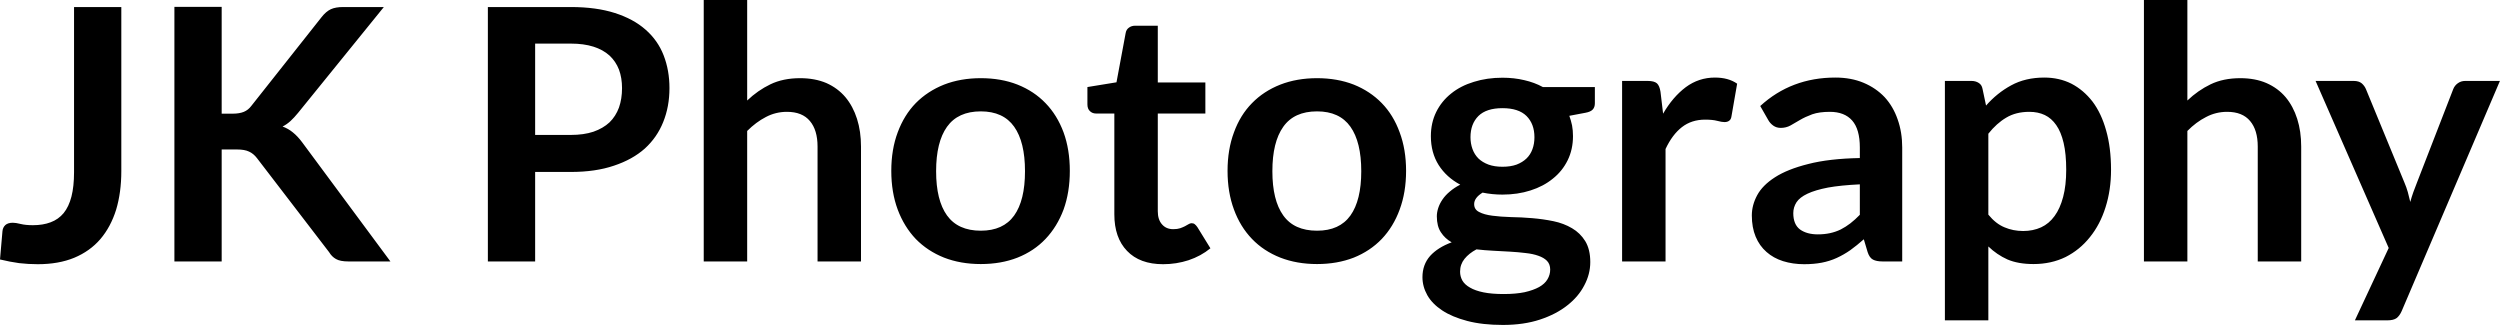<svg fill="#000000" viewBox="0 0 163.415 21.24" height="100%" width="100%" xmlns="http://www.w3.org/2000/svg"><path preserveAspectRatio="none" d="M7.93 0.46L7.93 11.18Q7.93 12.58 7.59 13.71Q7.24 14.83 6.56 15.63Q5.88 16.42 4.85 16.85Q3.83 17.27 2.47 17.27L2.47 17.27Q1.85 17.27 1.25 17.20Q0.66 17.12 0 16.96L0 16.96L0.16 15.12Q0.18 14.87 0.35 14.71Q0.52 14.56 0.84 14.56L0.84 14.56Q1.03 14.56 1.35 14.64Q1.67 14.72 2.15 14.72L2.15 14.72Q2.81 14.72 3.31 14.53Q3.82 14.34 4.16 13.93Q4.50 13.51 4.67 12.85Q4.84 12.19 4.84 11.25L4.84 11.25L4.84 0.46L7.93 0.46ZM14.49 0.45L14.49 7.43L15.21 7.43Q15.65 7.43 15.94 7.31Q16.23 7.19 16.43 6.92L16.43 6.92L21.02 1.12Q21.31 0.75 21.63 0.60Q21.94 0.46 22.43 0.46L22.43 0.46L25.09 0.46L19.49 7.37Q19.23 7.69 18.99 7.91Q18.75 8.13 18.47 8.27L18.47 8.27Q18.85 8.41 19.15 8.66Q19.46 8.91 19.75 9.30L19.75 9.30L25.52 17.09L22.78 17.09Q22.23 17.09 21.96 16.93Q21.69 16.78 21.51 16.48L21.51 16.48L16.80 10.34Q16.57 10.04 16.28 9.91Q16.00 9.77 15.47 9.77L15.47 9.77L14.49 9.77L14.49 17.09L11.40 17.09L11.40 0.45L14.49 0.45ZM37.31 11.24L34.98 11.24L34.98 17.09L31.89 17.09L31.89 0.46L37.31 0.46Q38.97 0.46 40.19 0.85Q41.41 1.24 42.20 1.94Q43.00 2.64 43.38 3.62Q43.76 4.60 43.76 5.76L43.76 5.76Q43.76 6.97 43.35 7.98Q42.95 8.98 42.15 9.71Q41.34 10.43 40.13 10.83Q38.93 11.24 37.31 11.24L37.31 11.24ZM34.98 2.85L34.98 8.82L37.31 8.82Q38.16 8.82 38.79 8.61Q39.42 8.39 39.84 8.00Q40.25 7.60 40.46 7.03Q40.66 6.46 40.66 5.76L40.66 5.76Q40.66 5.09 40.46 4.55Q40.25 4.01 39.84 3.63Q39.42 3.25 38.79 3.05Q38.16 2.85 37.31 2.85L37.31 2.85L34.98 2.85ZM48.84 17.09L46 17.09L46 0L48.84 0L48.84 6.57Q49.53 5.91 50.36 5.51Q51.19 5.11 52.30 5.11L52.30 5.11Q53.27 5.11 54.02 5.43Q54.76 5.76 55.26 6.35Q55.76 6.95 56.02 7.77Q56.28 8.59 56.28 9.58L56.28 9.58L56.28 17.09L53.44 17.09L53.44 9.58Q53.44 8.50 52.94 7.91Q52.44 7.31 51.44 7.31L51.44 7.31Q50.70 7.31 50.06 7.65Q49.42 7.98 48.84 8.56L48.84 8.56L48.84 17.09ZM64.11 5.11L64.11 5.11Q65.44 5.11 66.51 5.53Q67.59 5.96 68.34 6.74Q69.10 7.52 69.52 8.65Q69.93 9.77 69.93 11.17L69.93 11.17Q69.93 12.57 69.52 13.70Q69.10 14.82 68.34 15.62Q67.59 16.41 66.51 16.84Q65.44 17.26 64.11 17.26L64.11 17.26Q62.79 17.26 61.71 16.84Q60.63 16.41 59.86 15.62Q59.10 14.82 58.68 13.70Q58.26 12.57 58.26 11.17L58.26 11.17Q58.26 9.77 58.68 8.65Q59.10 7.52 59.86 6.74Q60.63 5.96 61.71 5.53Q62.79 5.11 64.11 5.11ZM64.11 15.08L64.11 15.08Q65.58 15.08 66.29 14.09Q67.00 13.10 67.00 11.19L67.00 11.19Q67.00 9.28 66.29 8.28Q65.58 7.28 64.11 7.28L64.11 7.28Q62.62 7.28 61.90 8.29Q61.19 9.29 61.19 11.19L61.19 11.19Q61.19 13.09 61.90 14.08Q62.62 15.08 64.11 15.08ZM76.03 17.27L76.03 17.27Q74.50 17.27 73.67 16.40Q72.84 15.54 72.84 14.01L72.84 14.01L72.84 7.42L71.64 7.42Q71.41 7.42 71.25 7.27Q71.08 7.12 71.08 6.82L71.08 6.82L71.08 5.69L72.98 5.38L73.58 2.16Q73.62 1.93 73.79 1.81Q73.96 1.68 74.21 1.68L74.21 1.68L75.68 1.68L75.68 5.39L78.79 5.39L78.79 7.42L75.68 7.42L75.68 13.81Q75.68 14.36 75.96 14.67Q76.23 14.98 76.69 14.98L76.69 14.98Q76.96 14.98 77.14 14.92Q77.31 14.86 77.45 14.79Q77.58 14.72 77.68 14.66Q77.79 14.59 77.89 14.59L77.89 14.59Q78.02 14.59 78.10 14.66Q78.18 14.72 78.27 14.85L78.27 14.85L79.12 16.23Q78.50 16.74 77.69 17.01Q76.89 17.27 76.03 17.27ZM86.09 5.11L86.09 5.11Q87.41 5.11 88.49 5.53Q89.56 5.96 90.32 6.74Q91.08 7.52 91.49 8.65Q91.91 9.77 91.91 11.17L91.91 11.17Q91.91 12.57 91.49 13.70Q91.08 14.82 90.32 15.62Q89.56 16.41 88.49 16.84Q87.41 17.26 86.09 17.26L86.09 17.26Q84.77 17.26 83.69 16.84Q82.60 16.41 81.84 15.62Q81.07 14.82 80.66 13.70Q80.24 12.57 80.24 11.17L80.24 11.17Q80.24 9.77 80.66 8.65Q81.07 7.52 81.84 6.74Q82.60 5.96 83.69 5.53Q84.77 5.11 86.09 5.11ZM86.09 15.08L86.09 15.08Q87.56 15.08 88.27 14.09Q88.98 13.10 88.98 11.19L88.98 11.19Q88.98 9.28 88.27 8.28Q87.56 7.28 86.09 7.28L86.09 7.28Q84.59 7.28 83.88 8.29Q83.17 9.29 83.17 11.19L83.17 11.19Q83.17 13.09 83.88 14.08Q84.59 15.08 86.09 15.08ZM98.21 5.08L98.21 5.08Q98.97 5.08 99.64 5.24Q100.30 5.39 100.85 5.69L100.85 5.69L104.25 5.69L104.25 6.75Q104.25 7.01 104.11 7.16Q103.97 7.31 103.64 7.37L103.64 7.37L102.58 7.57Q102.69 7.87 102.76 8.20Q102.82 8.53 102.82 8.90L102.82 8.90Q102.82 9.77 102.47 10.48Q102.12 11.19 101.50 11.68Q100.89 12.18 100.04 12.45Q99.20 12.72 98.21 12.72L98.21 12.72Q97.54 12.72 96.91 12.59L96.91 12.59Q96.36 12.93 96.36 13.34L96.36 13.34Q96.36 13.70 96.69 13.86Q97.01 14.03 97.55 14.10Q98.08 14.17 98.76 14.19Q99.44 14.20 100.15 14.26Q100.87 14.32 101.55 14.46Q102.22 14.60 102.76 14.92Q103.29 15.23 103.62 15.76Q103.95 16.30 103.95 17.13L103.95 17.13Q103.95 17.92 103.56 18.65Q103.18 19.39 102.45 19.96Q101.72 20.54 100.66 20.89Q99.60 21.24 98.24 21.24L98.24 21.24Q96.90 21.24 95.91 20.98Q94.92 20.72 94.27 20.29Q93.62 19.86 93.30 19.30Q92.98 18.73 92.98 18.12L92.98 18.12Q92.98 17.30 93.48 16.73Q93.99 16.17 94.89 15.84L94.89 15.84Q94.45 15.59 94.19 15.19Q93.92 14.79 93.92 14.14L93.92 14.14Q93.92 13.88 94.01 13.60Q94.10 13.32 94.29 13.04Q94.48 12.76 94.77 12.52Q95.06 12.27 95.45 12.07L95.45 12.07Q94.55 11.59 94.04 10.79Q93.53 9.98 93.53 8.90L93.53 8.90Q93.53 8.03 93.88 7.32Q94.23 6.61 94.86 6.11Q95.48 5.61 96.34 5.35Q97.20 5.08 98.21 5.08ZM101.33 17.62L101.33 17.62Q101.33 17.27 101.12 17.05Q100.91 16.84 100.56 16.72Q100.20 16.59 99.72 16.54Q99.24 16.48 98.71 16.45Q98.18 16.42 97.61 16.39Q97.04 16.36 96.51 16.30L96.51 16.30Q96.02 16.56 95.73 16.92Q95.44 17.28 95.44 17.76L95.44 17.76Q95.44 18.07 95.59 18.34Q95.75 18.61 96.09 18.80Q96.43 19.00 96.97 19.11Q97.51 19.22 98.29 19.22L98.29 19.22Q99.08 19.22 99.66 19.10Q100.23 18.97 100.61 18.76Q100.98 18.55 101.15 18.26Q101.33 17.96 101.33 17.62ZM98.21 10.90L98.21 10.90Q98.74 10.90 99.13 10.76Q99.52 10.61 99.78 10.36Q100.04 10.11 100.17 9.75Q100.30 9.40 100.30 8.97L100.30 8.97Q100.30 8.10 99.78 7.58Q99.26 7.07 98.21 7.07L98.21 7.07Q97.16 7.07 96.64 7.58Q96.12 8.10 96.12 8.97L96.12 8.97Q96.12 9.38 96.25 9.74Q96.38 10.10 96.64 10.36Q96.90 10.61 97.30 10.76Q97.69 10.90 98.21 10.90ZM108.87 17.09L106.03 17.09L106.03 5.29L107.70 5.29Q108.13 5.29 108.31 5.45Q108.48 5.61 108.54 6.00L108.54 6.00L108.71 7.43Q109.34 6.34 110.19 5.70Q111.04 5.07 112.10 5.07L112.10 5.07Q112.98 5.07 113.55 5.47L113.55 5.47L113.18 7.60Q113.15 7.81 113.03 7.89Q112.92 7.98 112.72 7.98L112.72 7.98Q112.55 7.98 112.25 7.90Q111.95 7.82 111.46 7.82L111.46 7.82Q110.57 7.82 109.94 8.31Q109.31 8.80 108.87 9.74L108.87 9.74L108.87 17.09ZM124.34 9.64L124.34 17.09L123.06 17.09Q122.66 17.09 122.43 16.97Q122.20 16.85 122.08 16.48L122.08 16.48L121.83 15.64Q121.38 16.04 120.95 16.35Q120.52 16.65 120.06 16.86Q119.60 17.07 119.08 17.17Q118.56 17.27 117.93 17.27L117.93 17.27Q117.19 17.27 116.55 17.07Q115.92 16.87 115.47 16.47Q115.01 16.07 114.76 15.47Q114.51 14.87 114.51 14.08L114.51 14.08Q114.51 13.41 114.86 12.76Q115.21 12.11 116.02 11.59Q116.84 11.06 118.20 10.72Q119.55 10.37 121.57 10.33L121.57 10.33L121.57 9.64Q121.57 8.45 121.07 7.88Q120.57 7.31 119.61 7.31L119.61 7.31Q118.92 7.31 118.46 7.47Q118.00 7.64 117.66 7.84Q117.32 8.04 117.04 8.20Q116.75 8.36 116.40 8.36L116.40 8.36Q116.12 8.36 115.91 8.21Q115.70 8.06 115.58 7.84L115.58 7.84L115.06 6.93Q117.09 5.07 119.97 5.07L119.97 5.07Q121.00 5.07 121.81 5.41Q122.62 5.75 123.19 6.35Q123.75 6.96 124.04 7.80Q124.34 8.64 124.34 9.64L124.34 9.64ZM118.82 15.32L118.82 15.32Q119.25 15.32 119.62 15.24Q119.99 15.16 120.32 15.00Q120.65 14.83 120.95 14.60Q121.26 14.36 121.57 14.04L121.57 14.04L121.57 12.05Q120.32 12.11 119.49 12.26Q118.66 12.42 118.15 12.66Q117.64 12.90 117.43 13.22Q117.22 13.55 117.22 13.93L117.22 13.93Q117.22 14.67 117.66 15.00Q118.11 15.32 118.82 15.32ZM129.97 20.94L127.13 20.94L127.13 5.29L128.87 5.29Q129.14 5.29 129.34 5.42Q129.54 5.54 129.59 5.81L129.59 5.81L129.82 6.90Q130.54 6.08 131.46 5.58Q132.39 5.07 133.63 5.07L133.63 5.07Q134.60 5.07 135.40 5.47Q136.19 5.88 136.78 6.64Q137.36 7.41 137.67 8.53Q137.99 9.65 137.99 11.10L137.99 11.10Q137.99 12.42 137.63 13.55Q137.28 14.67 136.61 15.50Q135.95 16.33 135.02 16.80Q134.08 17.26 132.92 17.26L132.92 17.26Q131.92 17.26 131.22 16.96Q130.53 16.65 129.97 16.11L129.97 16.11L129.97 20.94ZM132.65 7.31L132.65 7.31Q131.77 7.31 131.14 7.69Q130.51 8.06 129.97 8.74L129.97 8.74L129.97 14.03Q130.46 14.63 131.03 14.86Q131.59 15.10 132.25 15.10L132.25 15.10Q132.89 15.10 133.42 14.86Q133.94 14.62 134.30 14.12Q134.66 13.63 134.86 12.87Q135.06 12.12 135.06 11.10L135.06 11.10Q135.06 10.06 134.89 9.34Q134.72 8.62 134.41 8.18Q134.10 7.73 133.66 7.52Q133.22 7.31 132.65 7.31ZM142.98 17.09L140.14 17.09L140.14 0L142.98 0L142.98 6.57Q143.67 5.91 144.50 5.51Q145.33 5.11 146.44 5.11L146.44 5.11Q147.41 5.11 148.15 5.43Q148.90 5.76 149.40 6.35Q149.90 6.95 150.16 7.77Q150.42 8.59 150.42 9.58L150.42 9.58L150.42 17.09L147.58 17.09L147.58 9.58Q147.58 8.50 147.08 7.91Q146.58 7.31 145.58 7.31L145.58 7.31Q144.84 7.31 144.20 7.65Q143.55 7.98 142.98 8.56L142.98 8.56L142.98 17.09ZM163.41 5.29L156.99 20.33Q156.86 20.63 156.66 20.79Q156.46 20.94 156.04 20.94L156.04 20.94L153.93 20.94L156.14 16.21L151.36 5.29L153.85 5.29Q154.19 5.29 154.38 5.45Q154.56 5.61 154.65 5.82L154.65 5.82L157.17 11.94Q157.30 12.24 157.39 12.56Q157.48 12.88 157.55 13.20L157.55 13.20Q157.64 12.87 157.75 12.56Q157.86 12.25 157.99 11.93L157.99 11.93L160.36 5.82Q160.45 5.59 160.66 5.44Q160.87 5.29 161.14 5.29L161.14 5.29L163.41 5.29Z"></path></svg>